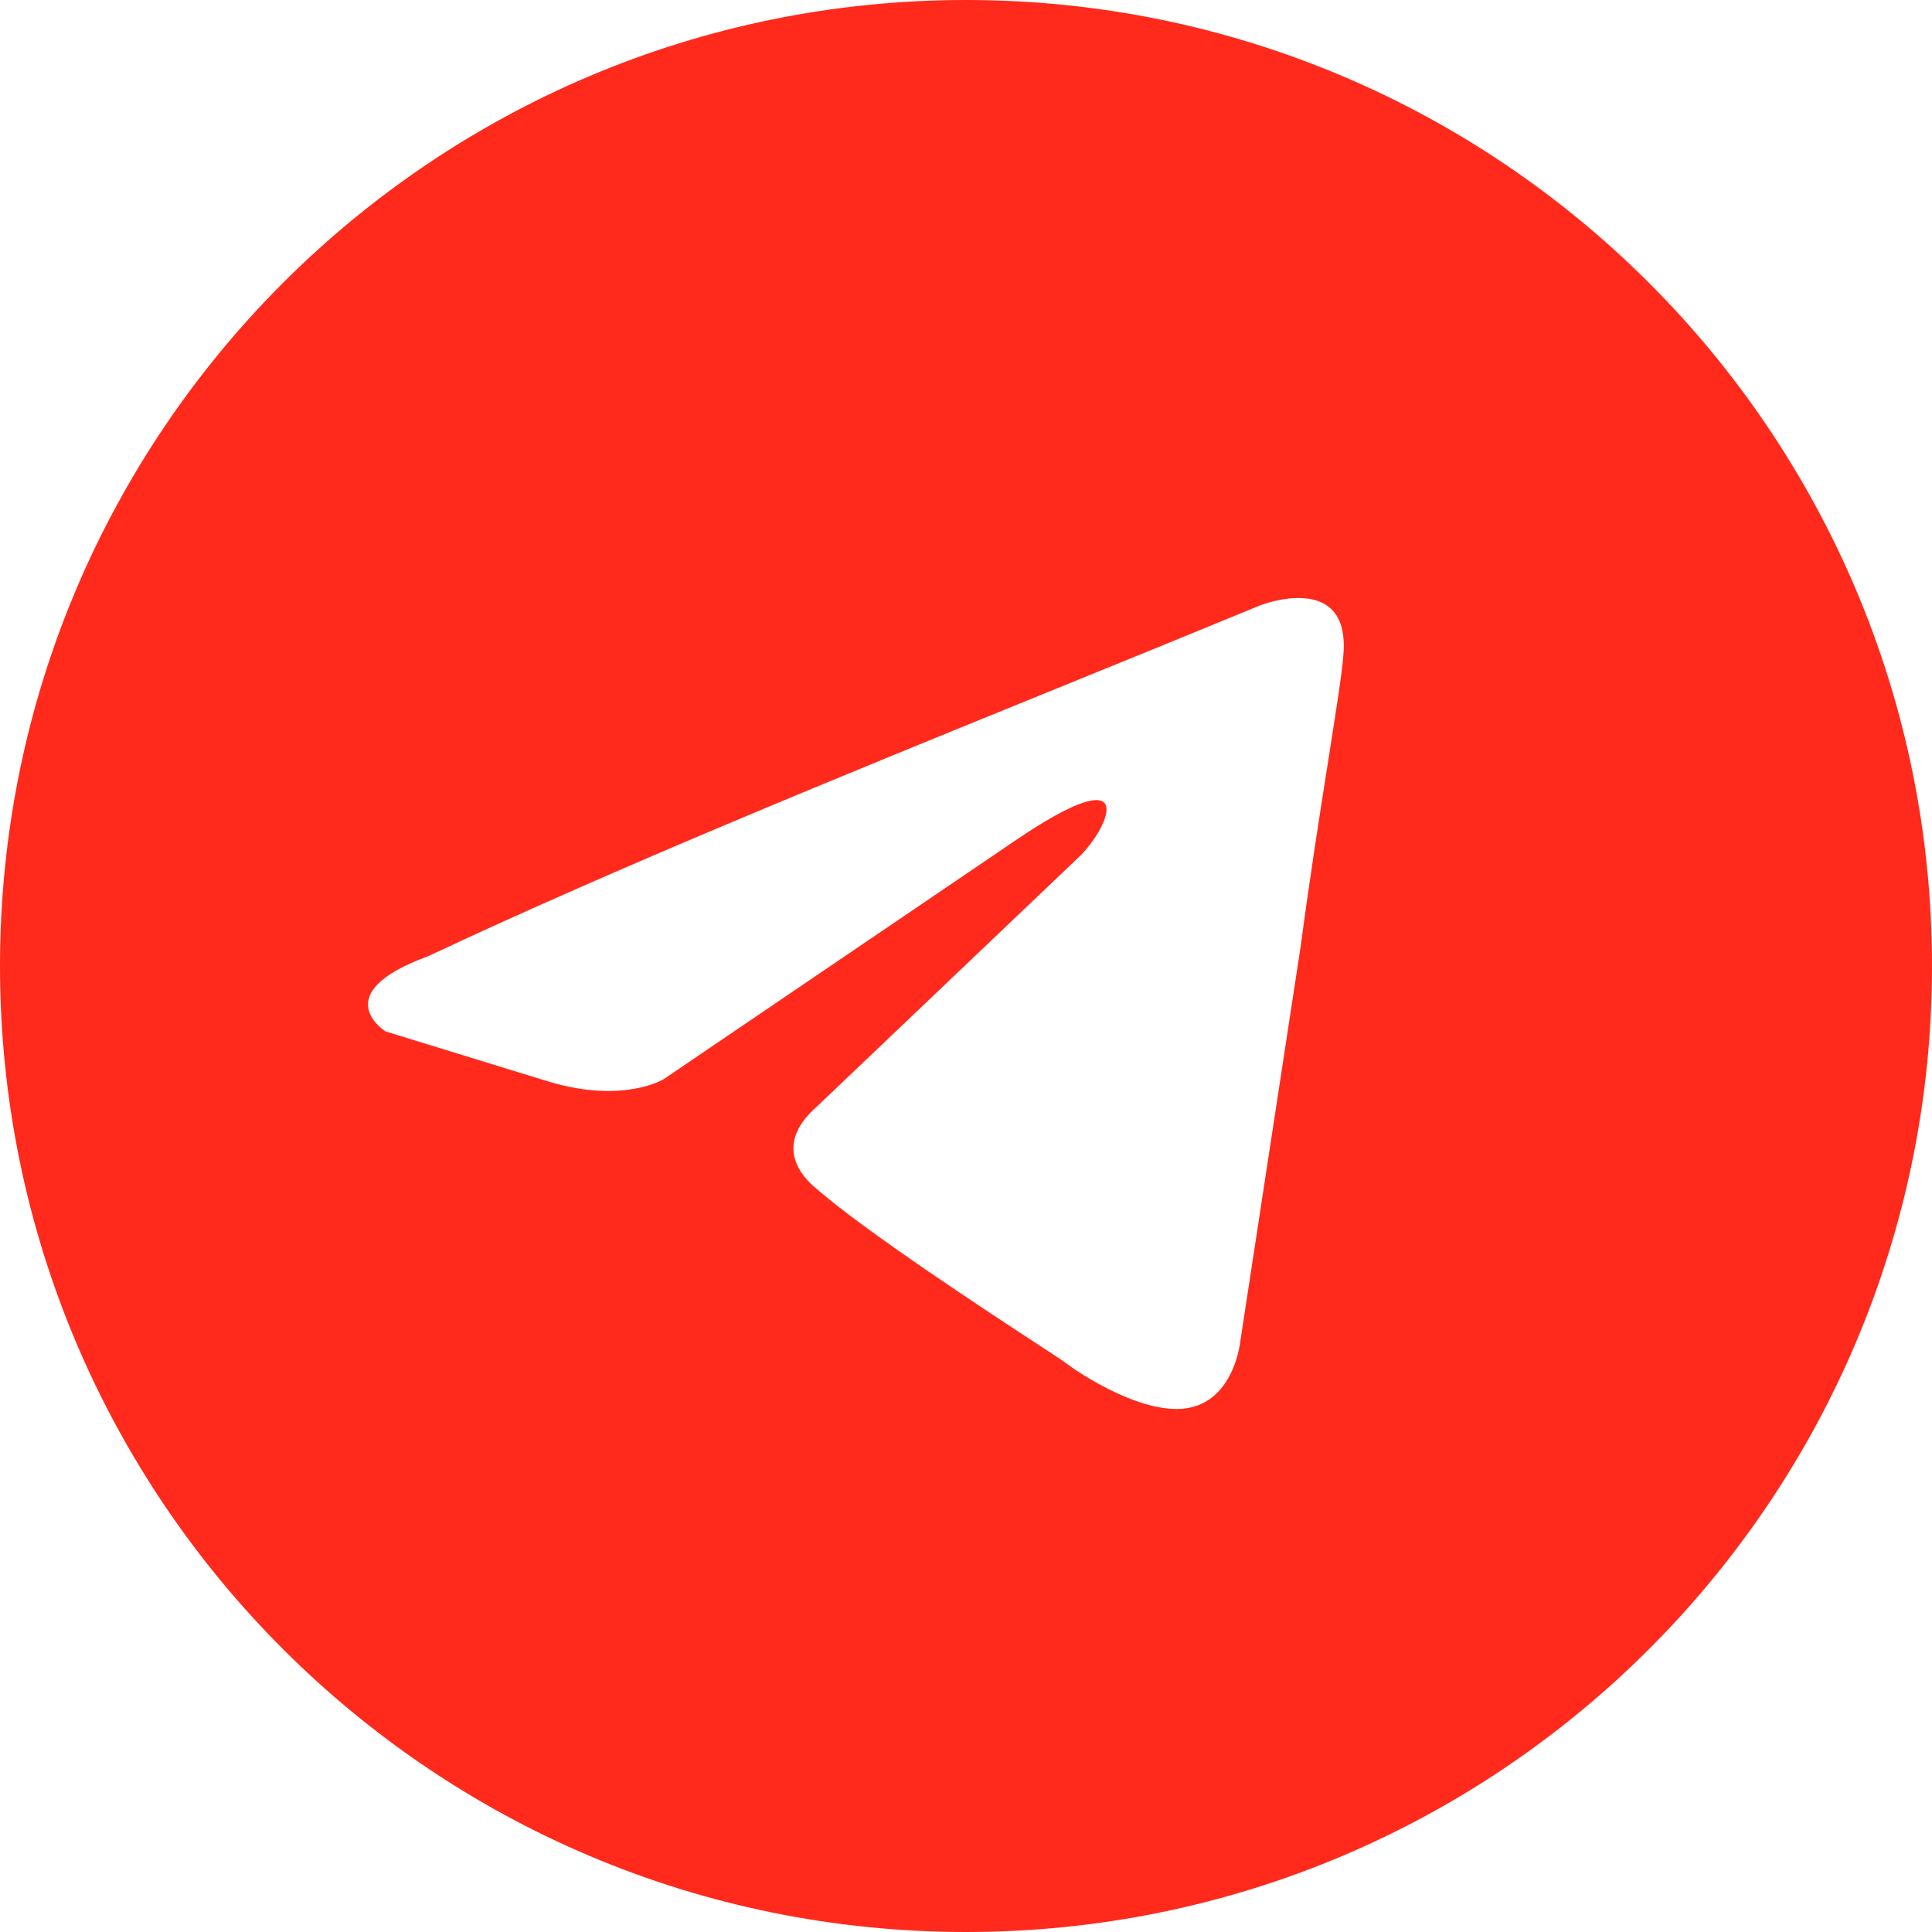 <?xml version="1.0" encoding="UTF-8"?> <svg xmlns="http://www.w3.org/2000/svg" width="42" height="42" viewBox="0 0 42 42" fill="none"><path fill-rule="evenodd" clip-rule="evenodd" d="M42 21C42 32.598 32.598 42 21 42C9.402 42 0 32.598 0 21C0 9.402 9.402 0 21 0C32.598 0 42 9.402 42 21ZM29.203 14.246C29.367 12.393 27.404 13.156 27.404 13.156C25.955 13.754 24.461 14.362 22.95 14.976C18.267 16.881 13.429 18.85 9.307 20.787C7.072 21.605 8.381 22.422 8.381 22.422L11.924 23.512C13.559 24.003 14.431 23.458 14.431 23.458L22.062 18.279C24.788 16.426 24.134 17.953 23.48 18.607L17.756 24.058C16.884 24.821 17.32 25.475 17.702 25.802C18.783 26.753 21.443 28.494 22.604 29.254C22.907 29.452 23.108 29.584 23.152 29.617C23.425 29.835 24.897 30.817 25.878 30.599C26.859 30.381 26.968 29.127 26.968 29.127L28.276 20.569C28.473 19.083 28.698 17.655 28.878 16.514C29.047 15.437 29.177 14.617 29.203 14.246Z" fill="#FF2A1B"></path></svg> 